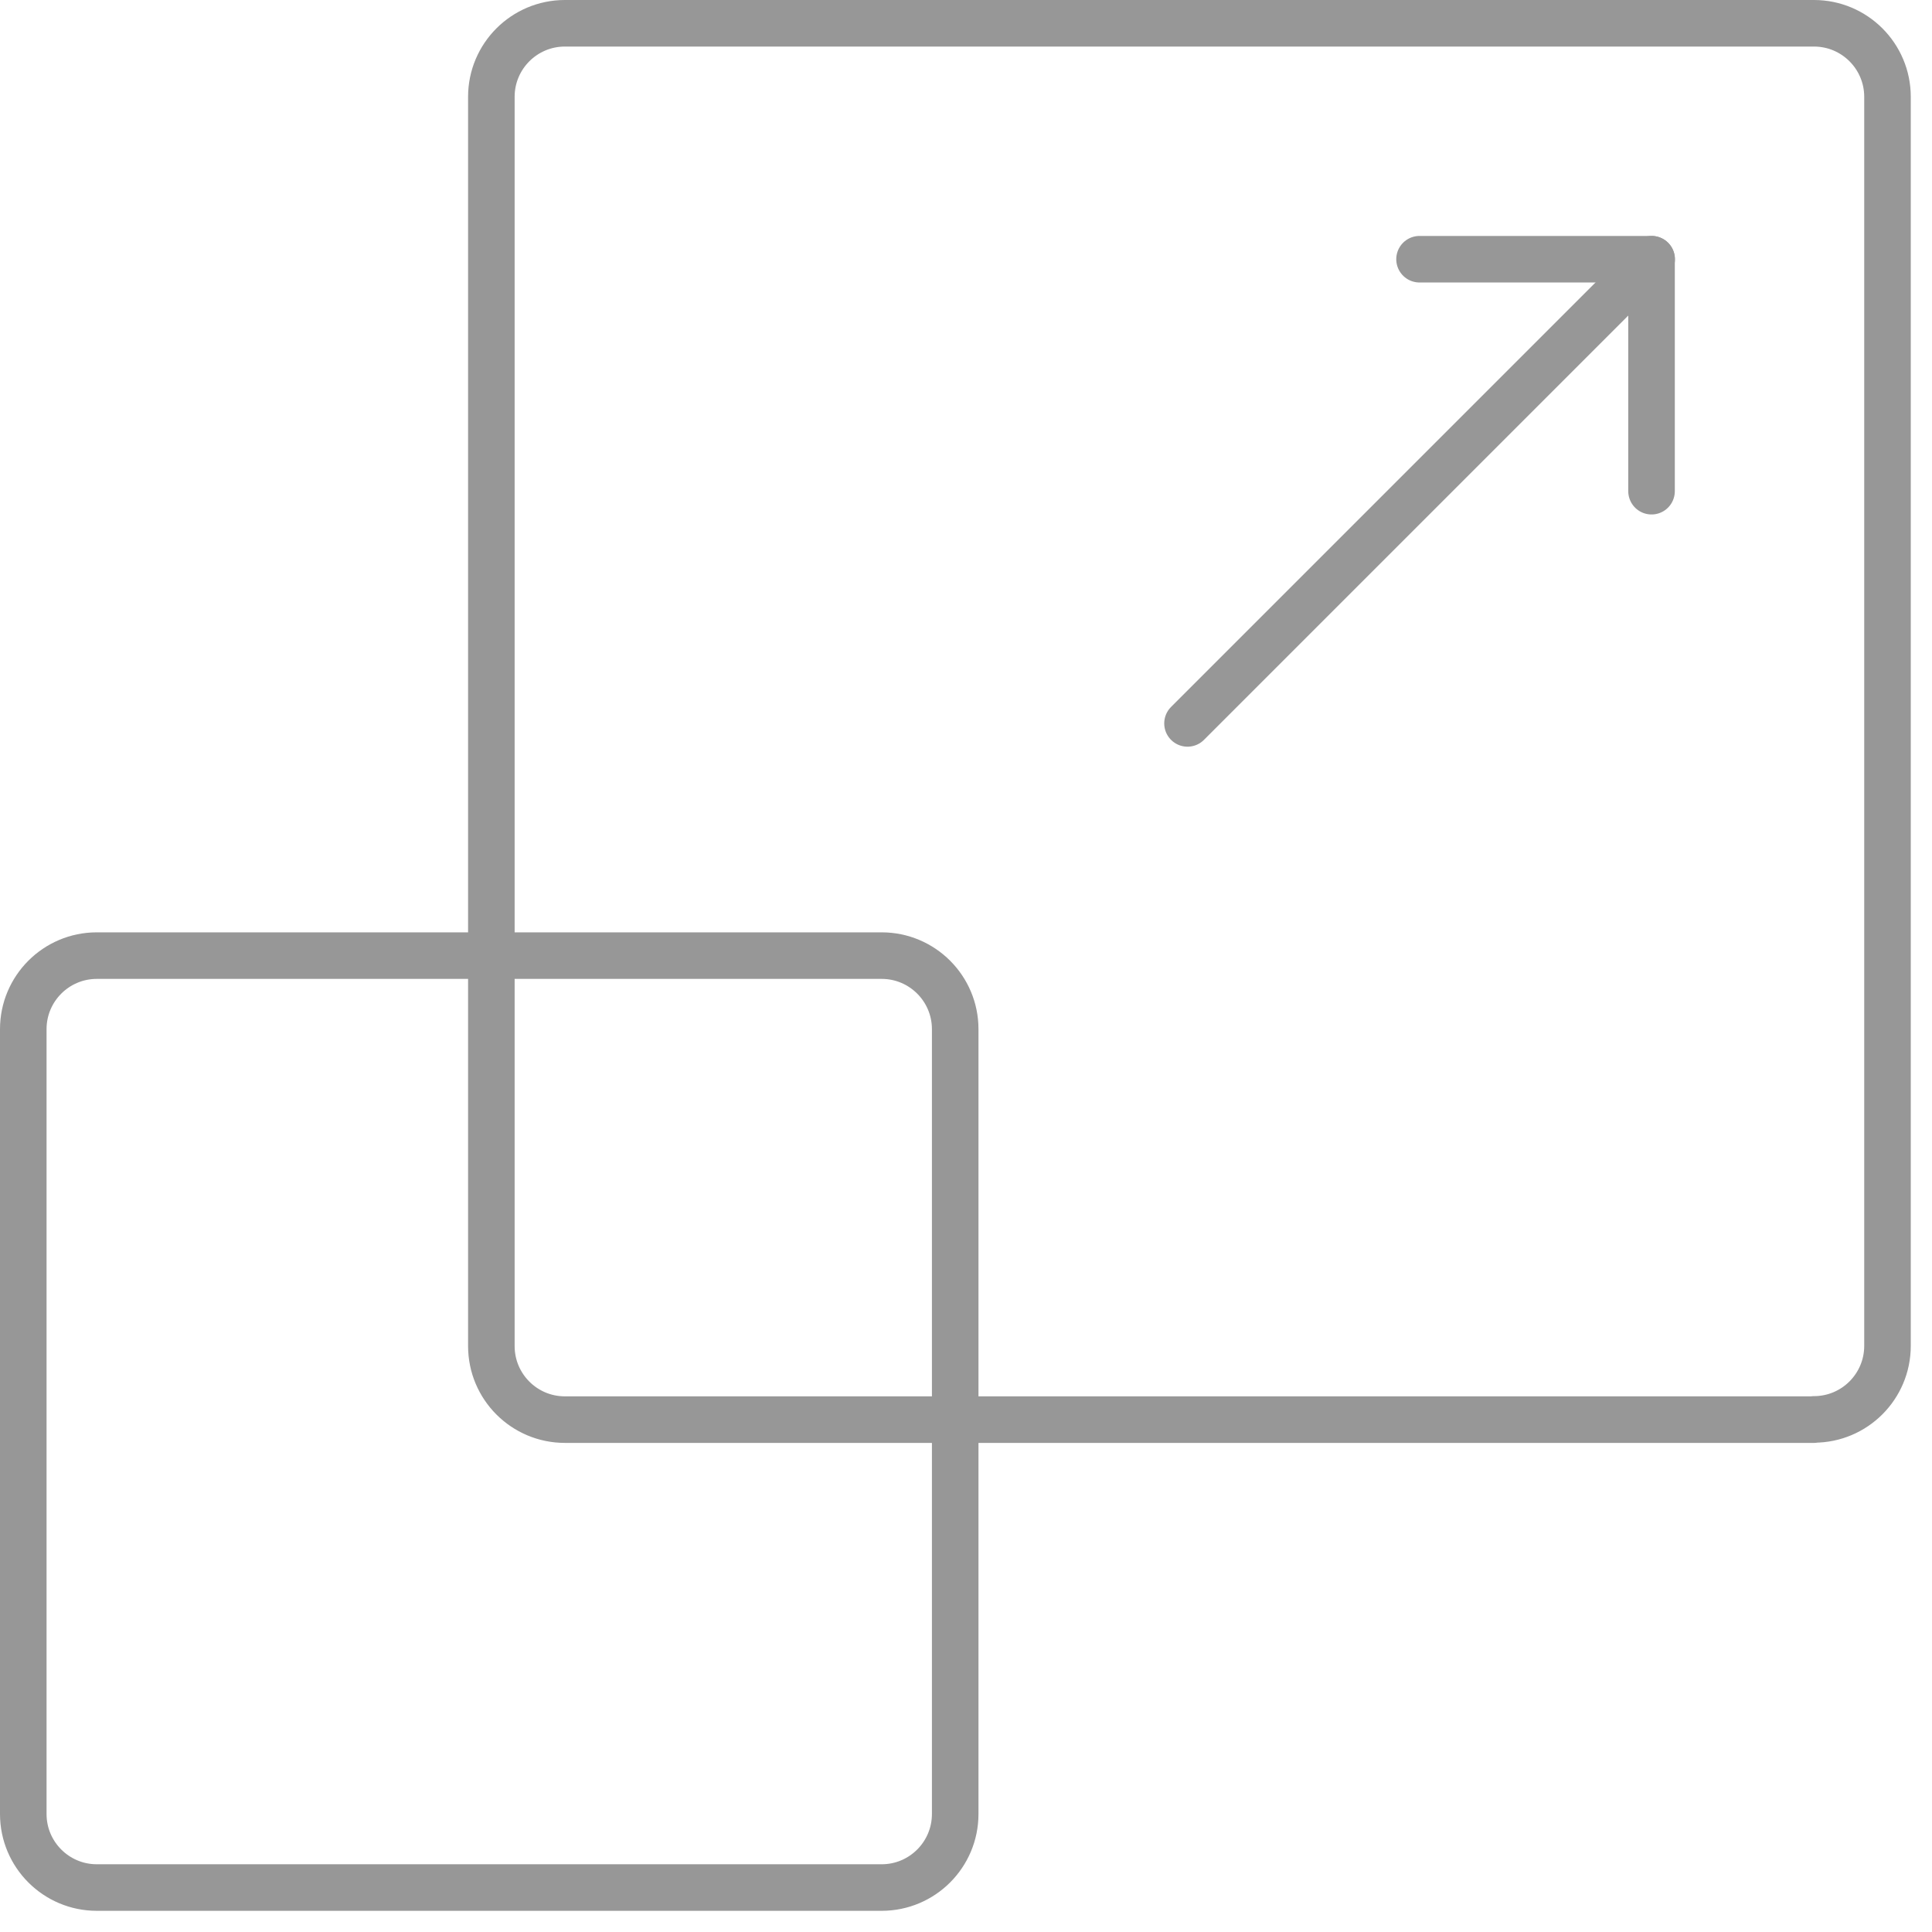 <svg width="83" height="83" viewBox="0 0 83 83" fill="none" xmlns="http://www.w3.org/2000/svg">
<path d="M77.929 60.988H24.268C22.524 60.988 21.109 59.573 21.109 57.828V4.159C21.109 2.415 22.524 1 24.268 1H77.929C79.673 1 81.088 2.415 81.088 4.159V57.819C81.088 59.564 79.673 60.979 77.929 60.979V60.988Z" stroke="#979797" stroke-width="2" stroke-linecap="round" stroke-linejoin="round"/>
<path d="M37.886 81.09H4.159C2.415 81.09 1 79.675 1 77.931V44.213C1 42.469 2.415 41.054 4.159 41.054H37.877C39.621 41.054 41.036 42.469 41.036 44.213V77.931C41.036 79.675 39.621 81.09 37.877 81.09H37.886Z" stroke="#979797" stroke-width="2" stroke-linecap="round" stroke-linejoin="round"/>
<path d="M60.984 11.136H70.951V21.102" stroke="#979797" stroke-width="2" stroke-linecap="round" stroke-linejoin="round"/>
<path d="M51.016 31.078L70.958 11.136" stroke="#979797" stroke-width="2" stroke-linecap="round" stroke-linejoin="round"/>
</svg>
